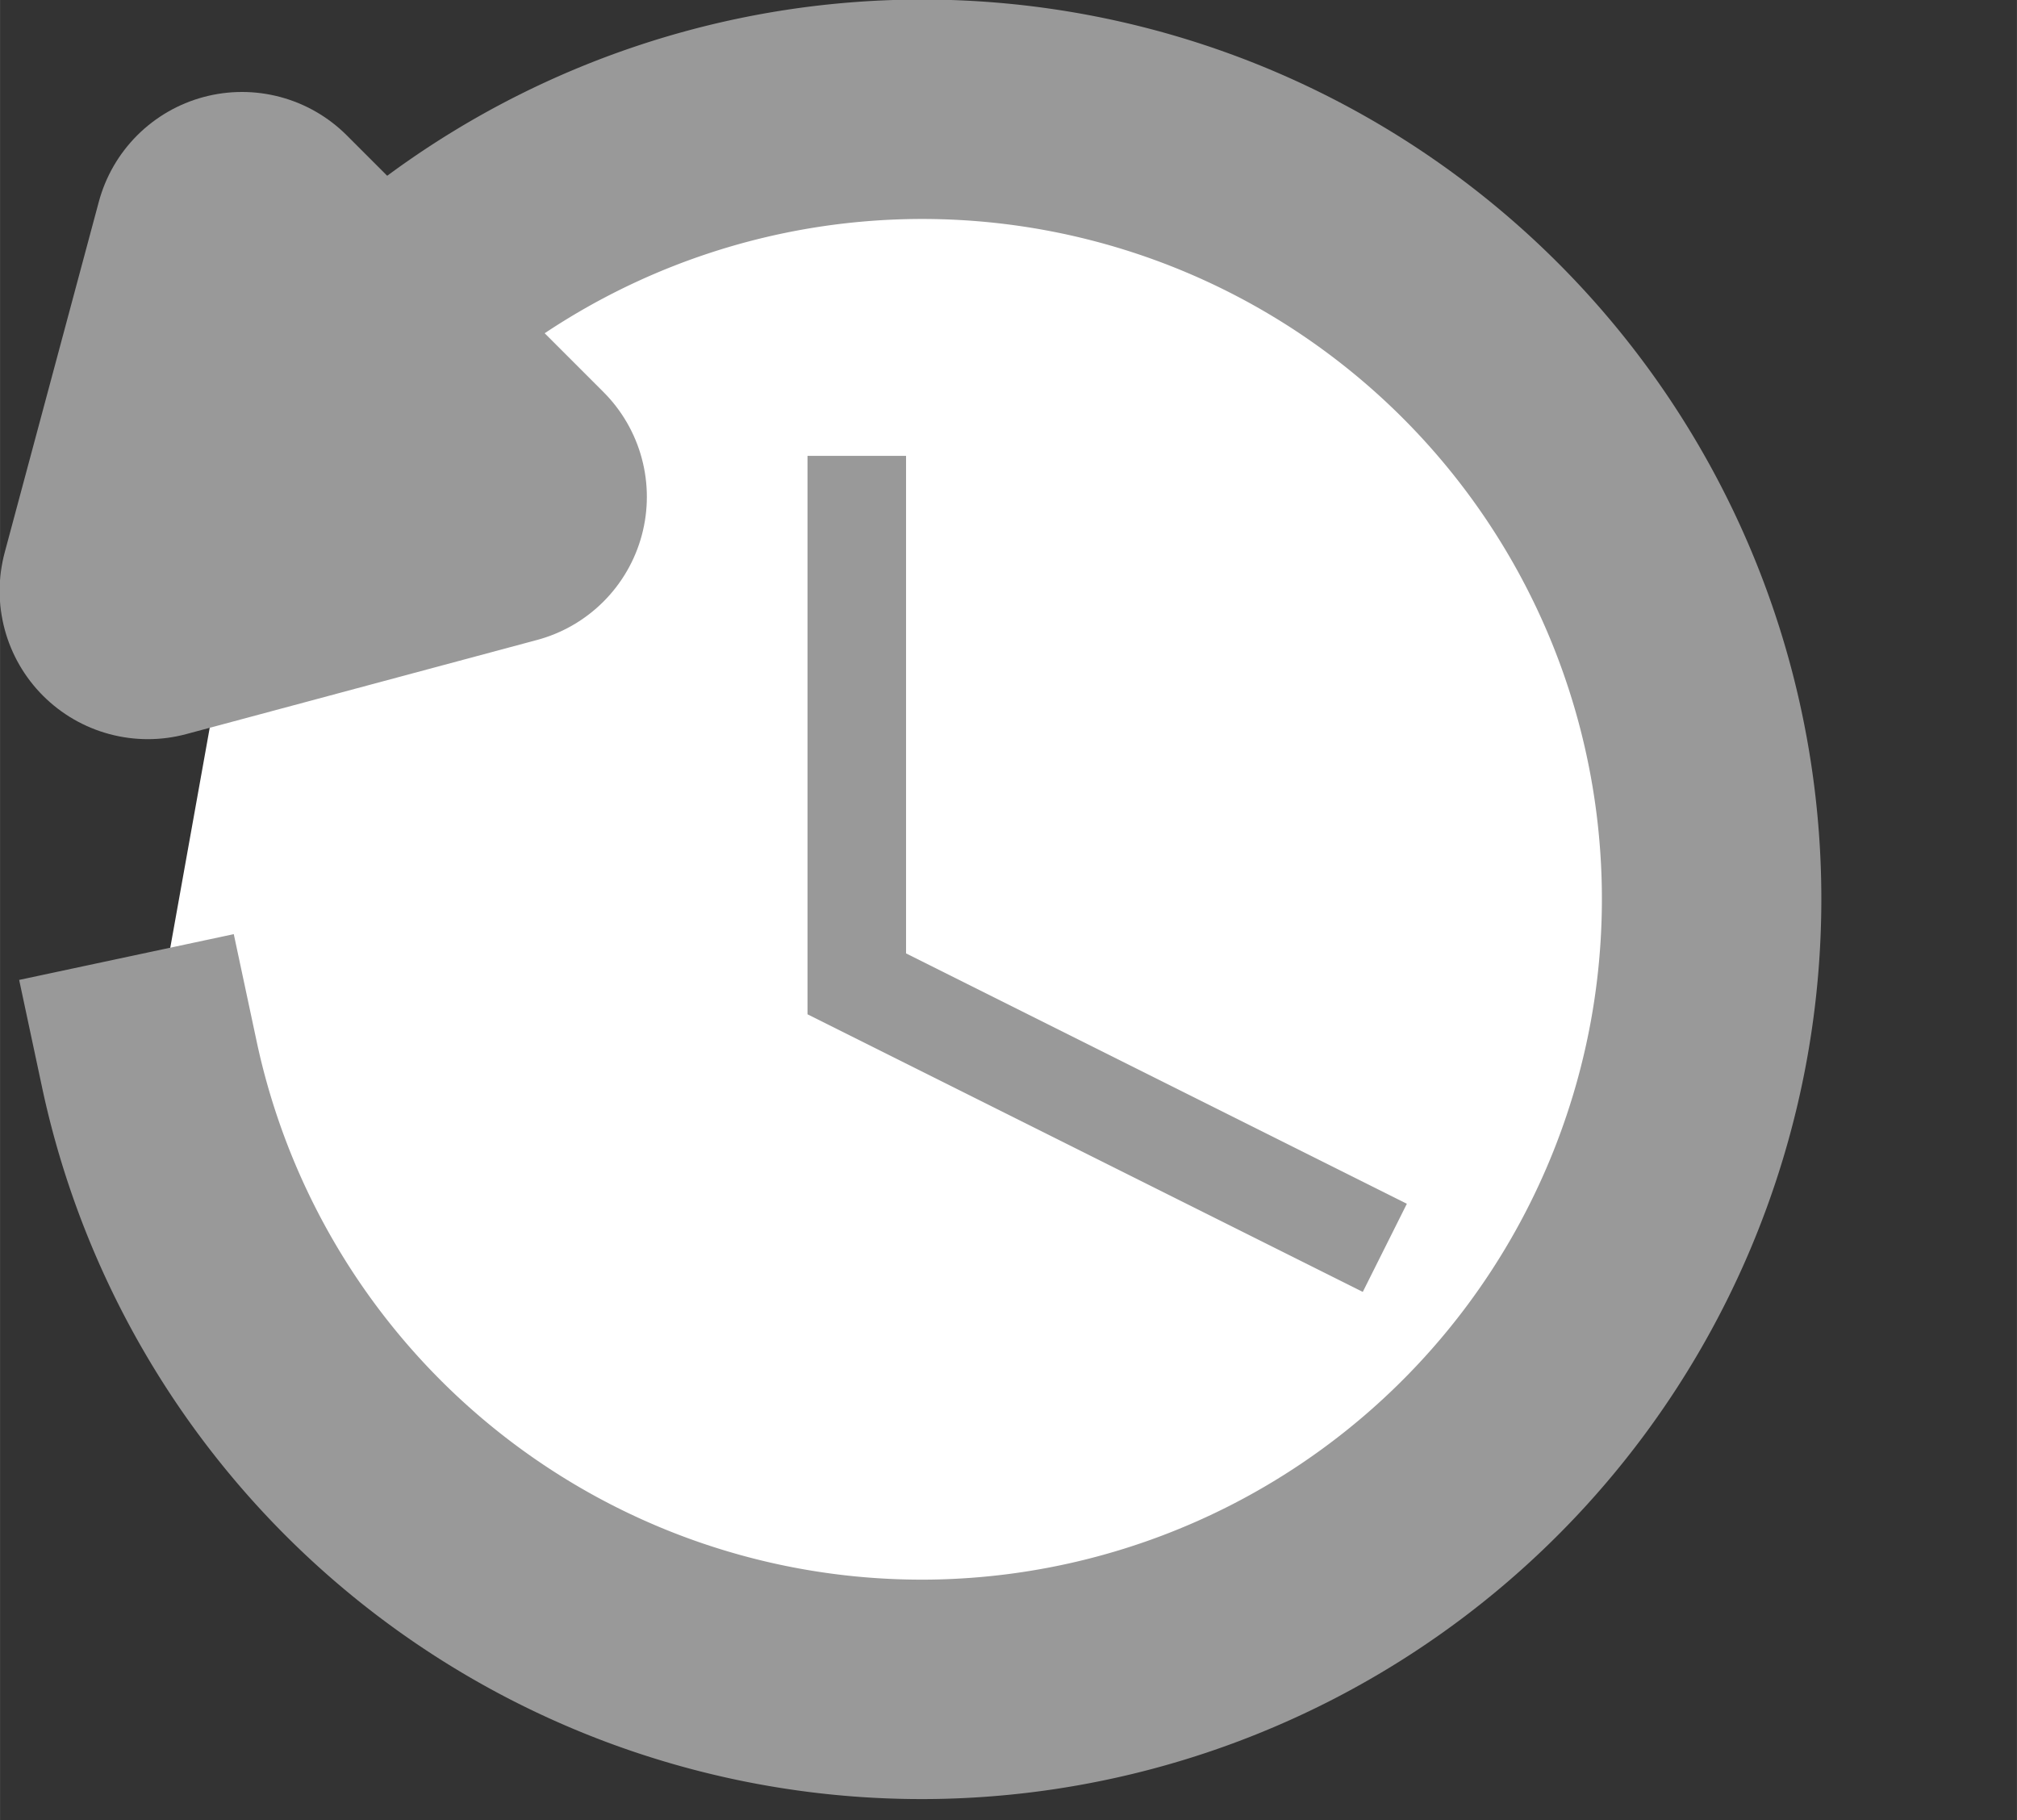 <?xml version="1.0" encoding="UTF-8" standalone="no"?>
<svg
   width="20.5"
   height="18.5"
   viewBox="0 0 5.424 4.895"
   version="1.1"
   id="svg921"
   inkscape:version="1.2.2 (732a01da63, 2022-12-09)"
   sodipodi:docname="run_wflow_logs_grey_icon.svg"
   inkscape:export-filename="run_wf_black_time_icon.png"
   inkscape:export-xdpi="96"
   inkscape:export-ydpi="96"
   xmlns:inkscape="http://www.inkscape.org/namespaces/inkscape"
   xmlns:sodipodi="http://sodipodi.sourceforge.net/DTD/sodipodi-0.dtd"
   xmlns="http://www.w3.org/2000/svg"
   xmlns:svg="http://www.w3.org/2000/svg"
   xmlns:rdf="http://www.w3.org/1999/02/22-rdf-syntax-ns#"
   xmlns:cc="http://creativecommons.org/ns#"
   xmlns:dc="http://purl.org/dc/elements/1.1/">
  <rect x="0" y="0" width="5.424" height="4.895" fill="#333333" stroke="none"/>
  <defs
     id="defs915" />
  <sodipodi:namedview
     inkscape:window-maximized="1"
     inkscape:window-y="-9"
     inkscape:window-x="-9"
     inkscape:window-height="1051"
     inkscape:window-width="1920"
     showgrid="true"
     inkscape:document-rotation="0"
     inkscape:current-layer="layer1"
     inkscape:document-units="px"
     inkscape:cy="9.25"
     inkscape:cx="5.2952096"
     inkscape:zoom="45.135135"
     inkscape:pageshadow="2"
     inkscape:pageopacity="0.0"
     borderopacity="1.0"
     bordercolor="#666666"
     pagecolor="#ffffff"
     id="base"
     showguides="false"
     inkscape:guide-bbox="true"
     units="px"
     inkscape:showpageshadow="2"
     inkscape:pagecheckerboard="0"
     inkscape:deskcolor="#d1d1d1">
    <inkscape:grid
       id="grid1488"
       type="xygrid" />
    <sodipodi:guide
       position="95.25,106.5"
       orientation="1,0"
       id="guide2995"
       inkscape:locked="false" />
    <sodipodi:guide
       position="9.79,14.444"
       orientation="1,0"
       id="guide7984"
       inkscape:locked="false" />
    <sodipodi:guide
       position="6.879,-9.26"
       orientation="0,-1"
       id="guide7986"
       inkscape:locked="false" />
    <sodipodi:guide
       position="3.175,2.646"
       orientation="1,0"
       id="guide8388"
       inkscape:locked="false" />
  </sodipodi:namedview>
  <g
     id="layer1"
     inkscape:groupmode="layer"
     inkscape:label="Layer 1">
    <path
       d="M 2.13,1.953 A 2.125,2.124 0 0 1 2.318,4.644 2.125,2.124 0 0 1 -0.288,5.347 2.125,2.124 0 0 1 -1.481,2.926 2.125,2.124 0 0 1 0.666,1.29"
       style="fill:#ffffff;fill-opacity:1;stroke:#999999;stroke-width:0.59;stroke-linecap:square;stroke-linejoin:round;stroke-miterlimit:4;stroke-dasharray:none;stroke-opacity:1"
       id="path2118"
       sodipodi:type="arc"
       sodipodi:cx="0.58752239"
       sodipodi:cy="3.4124563"
       sodipodi:rx="2.1246502"
       sodipodi:ry="2.1235173"
       sodipodi:start="5.5251776"
       sodipodi:end="4.7494599"
       sodipodi:open="true"
       sodipodi:arc-type="arc"
       transform="matrix(-0.567,0.824,0.824,0.567,0,0)" />
    <path
       d="m 2.117,2.646 -0.313,-0.084 -0.313,-0.084 0.229,-0.229 0.229,-0.229 0.084,0.313 z"
       sodipodi:type="star"
       style="fill:#999999;fill-opacity:1;stroke:#999999;stroke-width:0.529;stroke-linecap:square;stroke-linejoin:round;stroke-miterlimit:4;stroke-dasharray:none;stroke-opacity:1"
       id="path2399"
       sodipodi:sides="3"
       sodipodi:cx="1.8520838"
       sodipodi:cy="2.3812506"
       sodipodi:r1="0.37417746"
       sodipodi:r2="0.18708871"
       sodipodi:arg1="0.78539816"
       sodipodi:arg2="1.8325957"
       inkscape:flatsided="false"
       inkscape:rounded="0"
       inkscape:randomized="0"
       inkscape:transform-center-x="-0.098130045"
       inkscape:transform-center-y="-0.098131363"
       transform="matrix(0,1.507,-1.507,0,4.385,-1.601)" />
    <path
       style="fill:none;stroke:#999999;stroke-width:0.265;stroke-linecap:butt;stroke-linejoin:miter;stroke-miterlimit:4;stroke-dasharray:none;stroke-opacity:1"
       d="m 3.724,3.356 c 0,0 0,0 -1.42,-0.71 0,0 0,0 0,-1.065 0,-0.355 0,-0.355 0,-0.355"
       id="path7970-0" />
  </g>
</svg>
